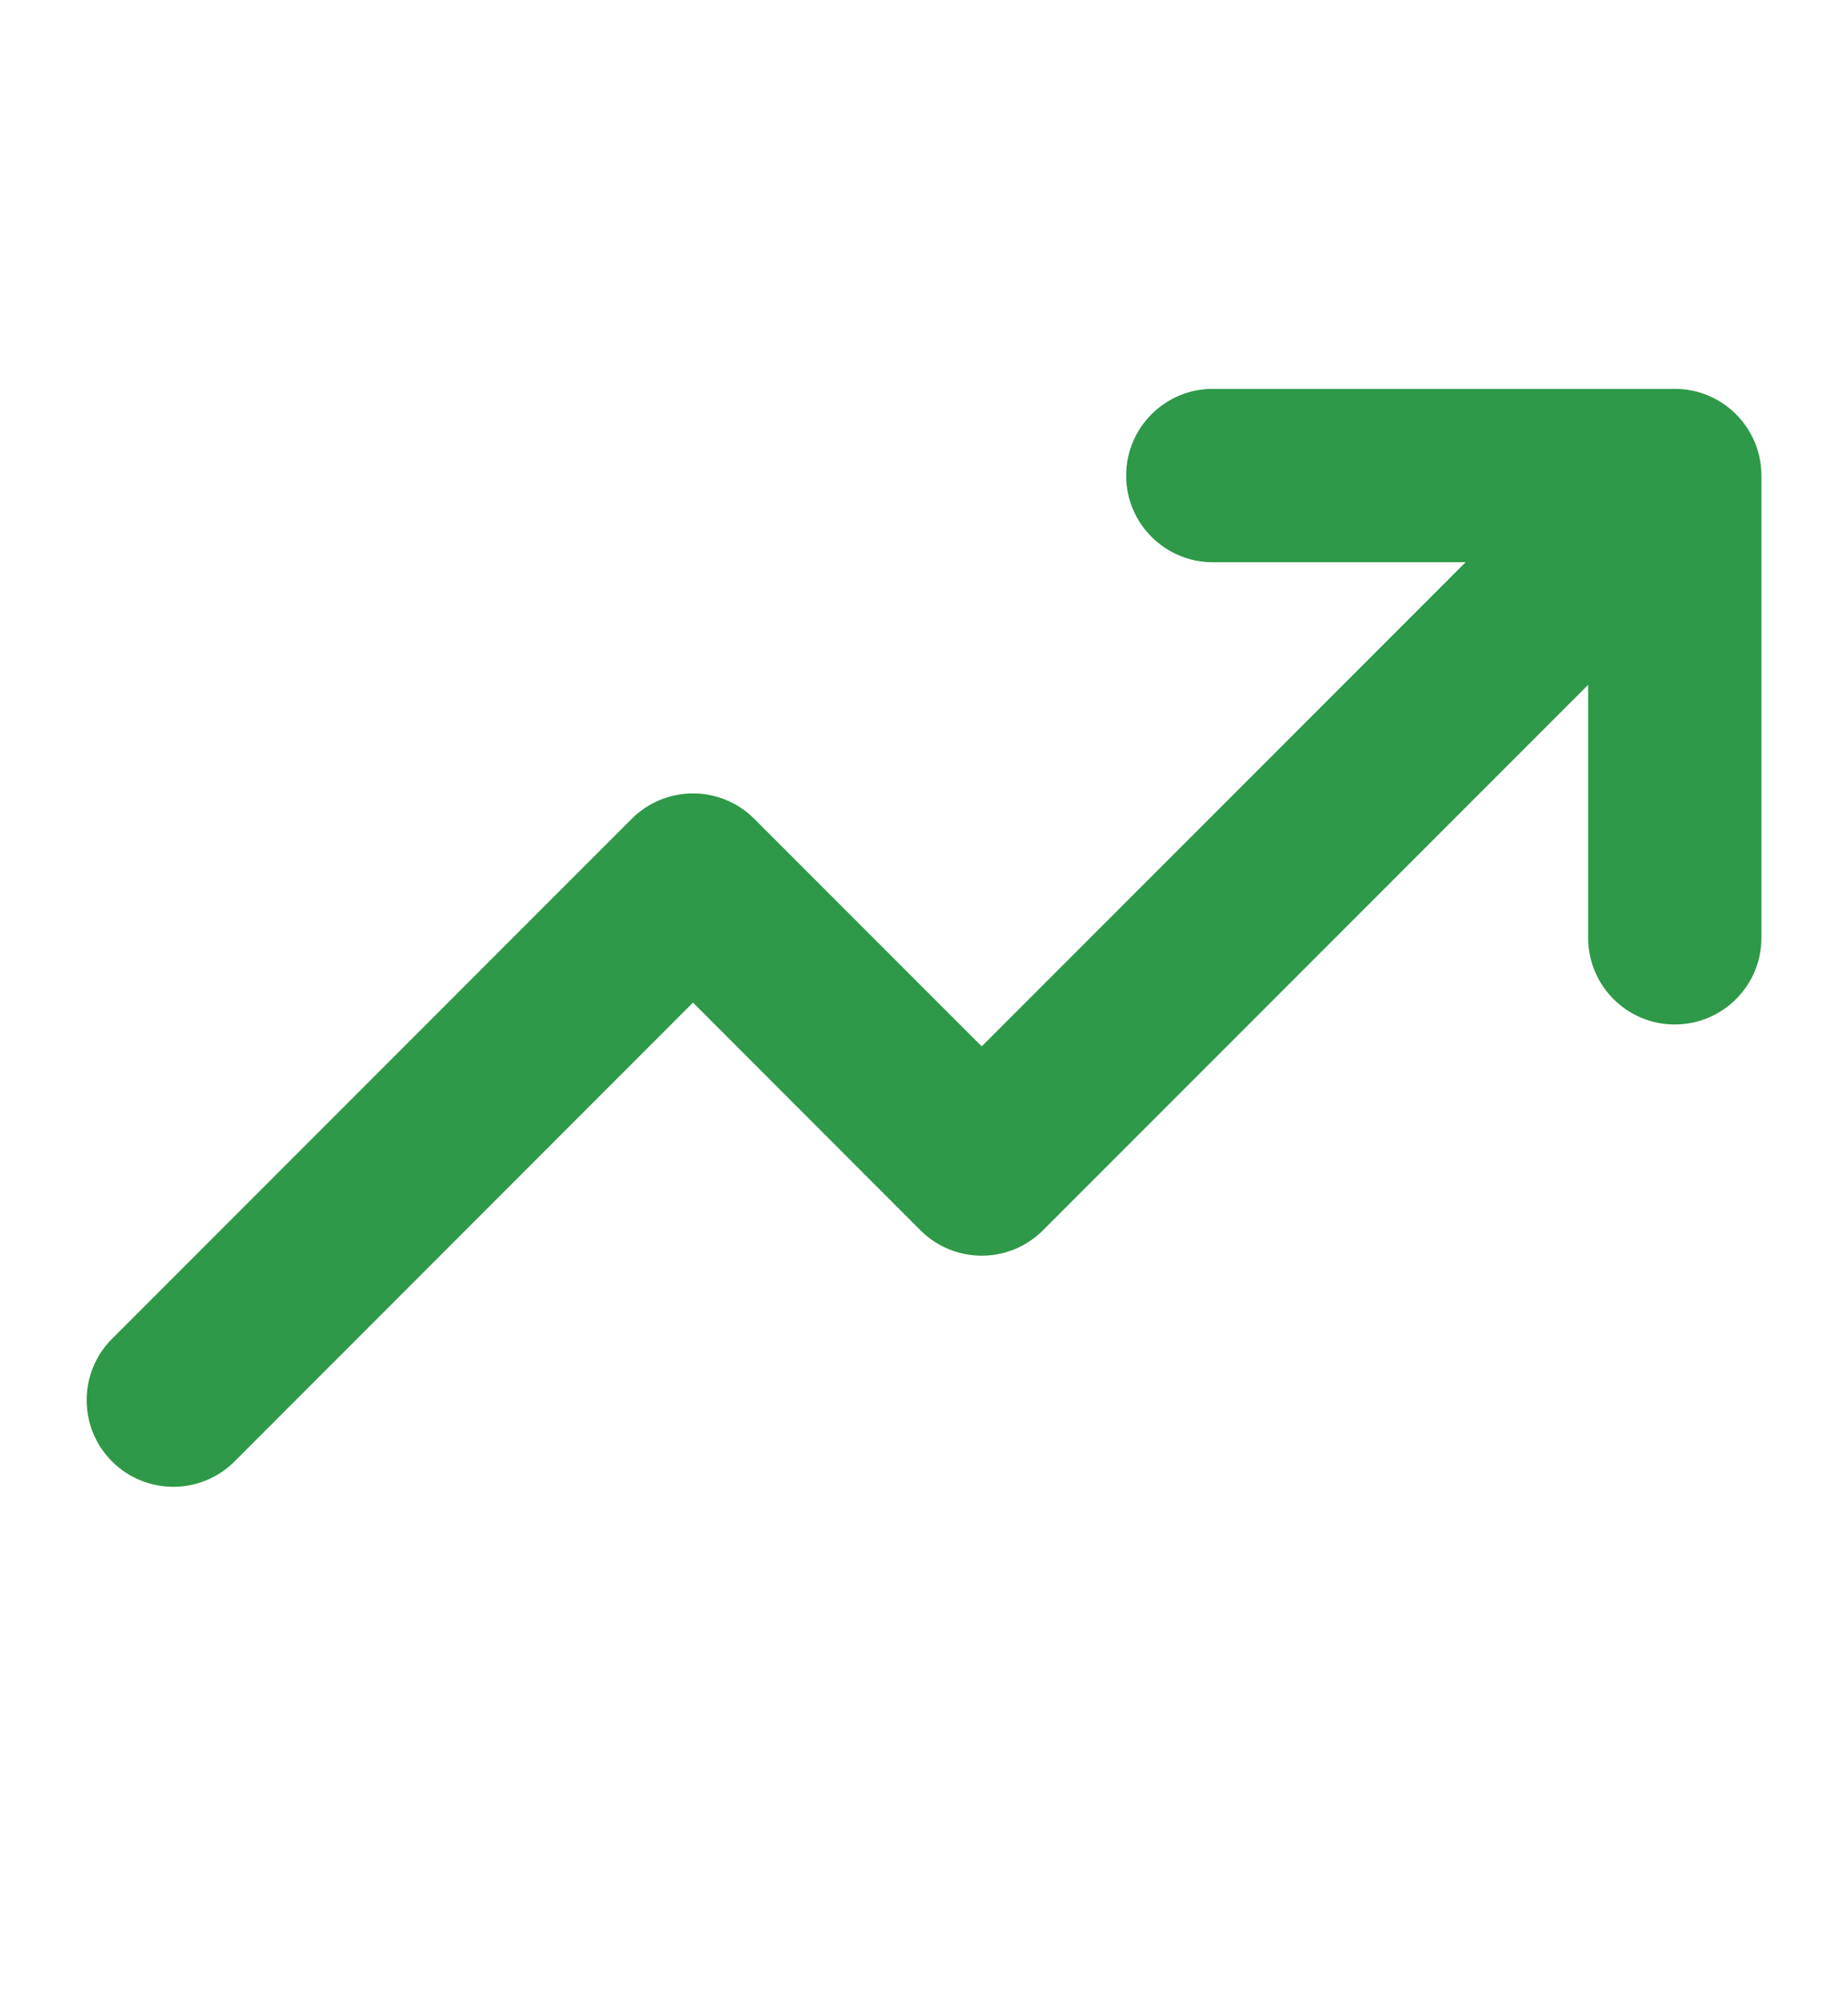 <svg width="13" height="14" viewBox="0 0 13 14" fill="none" xmlns="http://www.w3.org/2000/svg">
<path fill-rule="evenodd" clip-rule="evenodd" d="M8.531 3.953C8.195 3.953 7.922 3.68 7.922 3.344C7.922 3.007 8.195 2.734 8.531 2.734H11.781C12.118 2.734 12.391 3.007 12.391 3.344V6.594C12.391 6.93 12.118 7.203 11.781 7.203C11.445 7.203 11.172 6.93 11.172 6.594V4.815L7.337 8.65C7.099 8.888 6.713 8.888 6.475 8.65L4.875 7.049L1.65 10.275C1.412 10.513 1.026 10.513 0.788 10.275C0.55 10.037 0.55 9.651 0.788 9.413L4.444 5.757C4.682 5.519 5.068 5.519 5.306 5.757L6.906 7.357L10.31 3.953H8.531Z" fill="#2E9948"/>
</svg>
